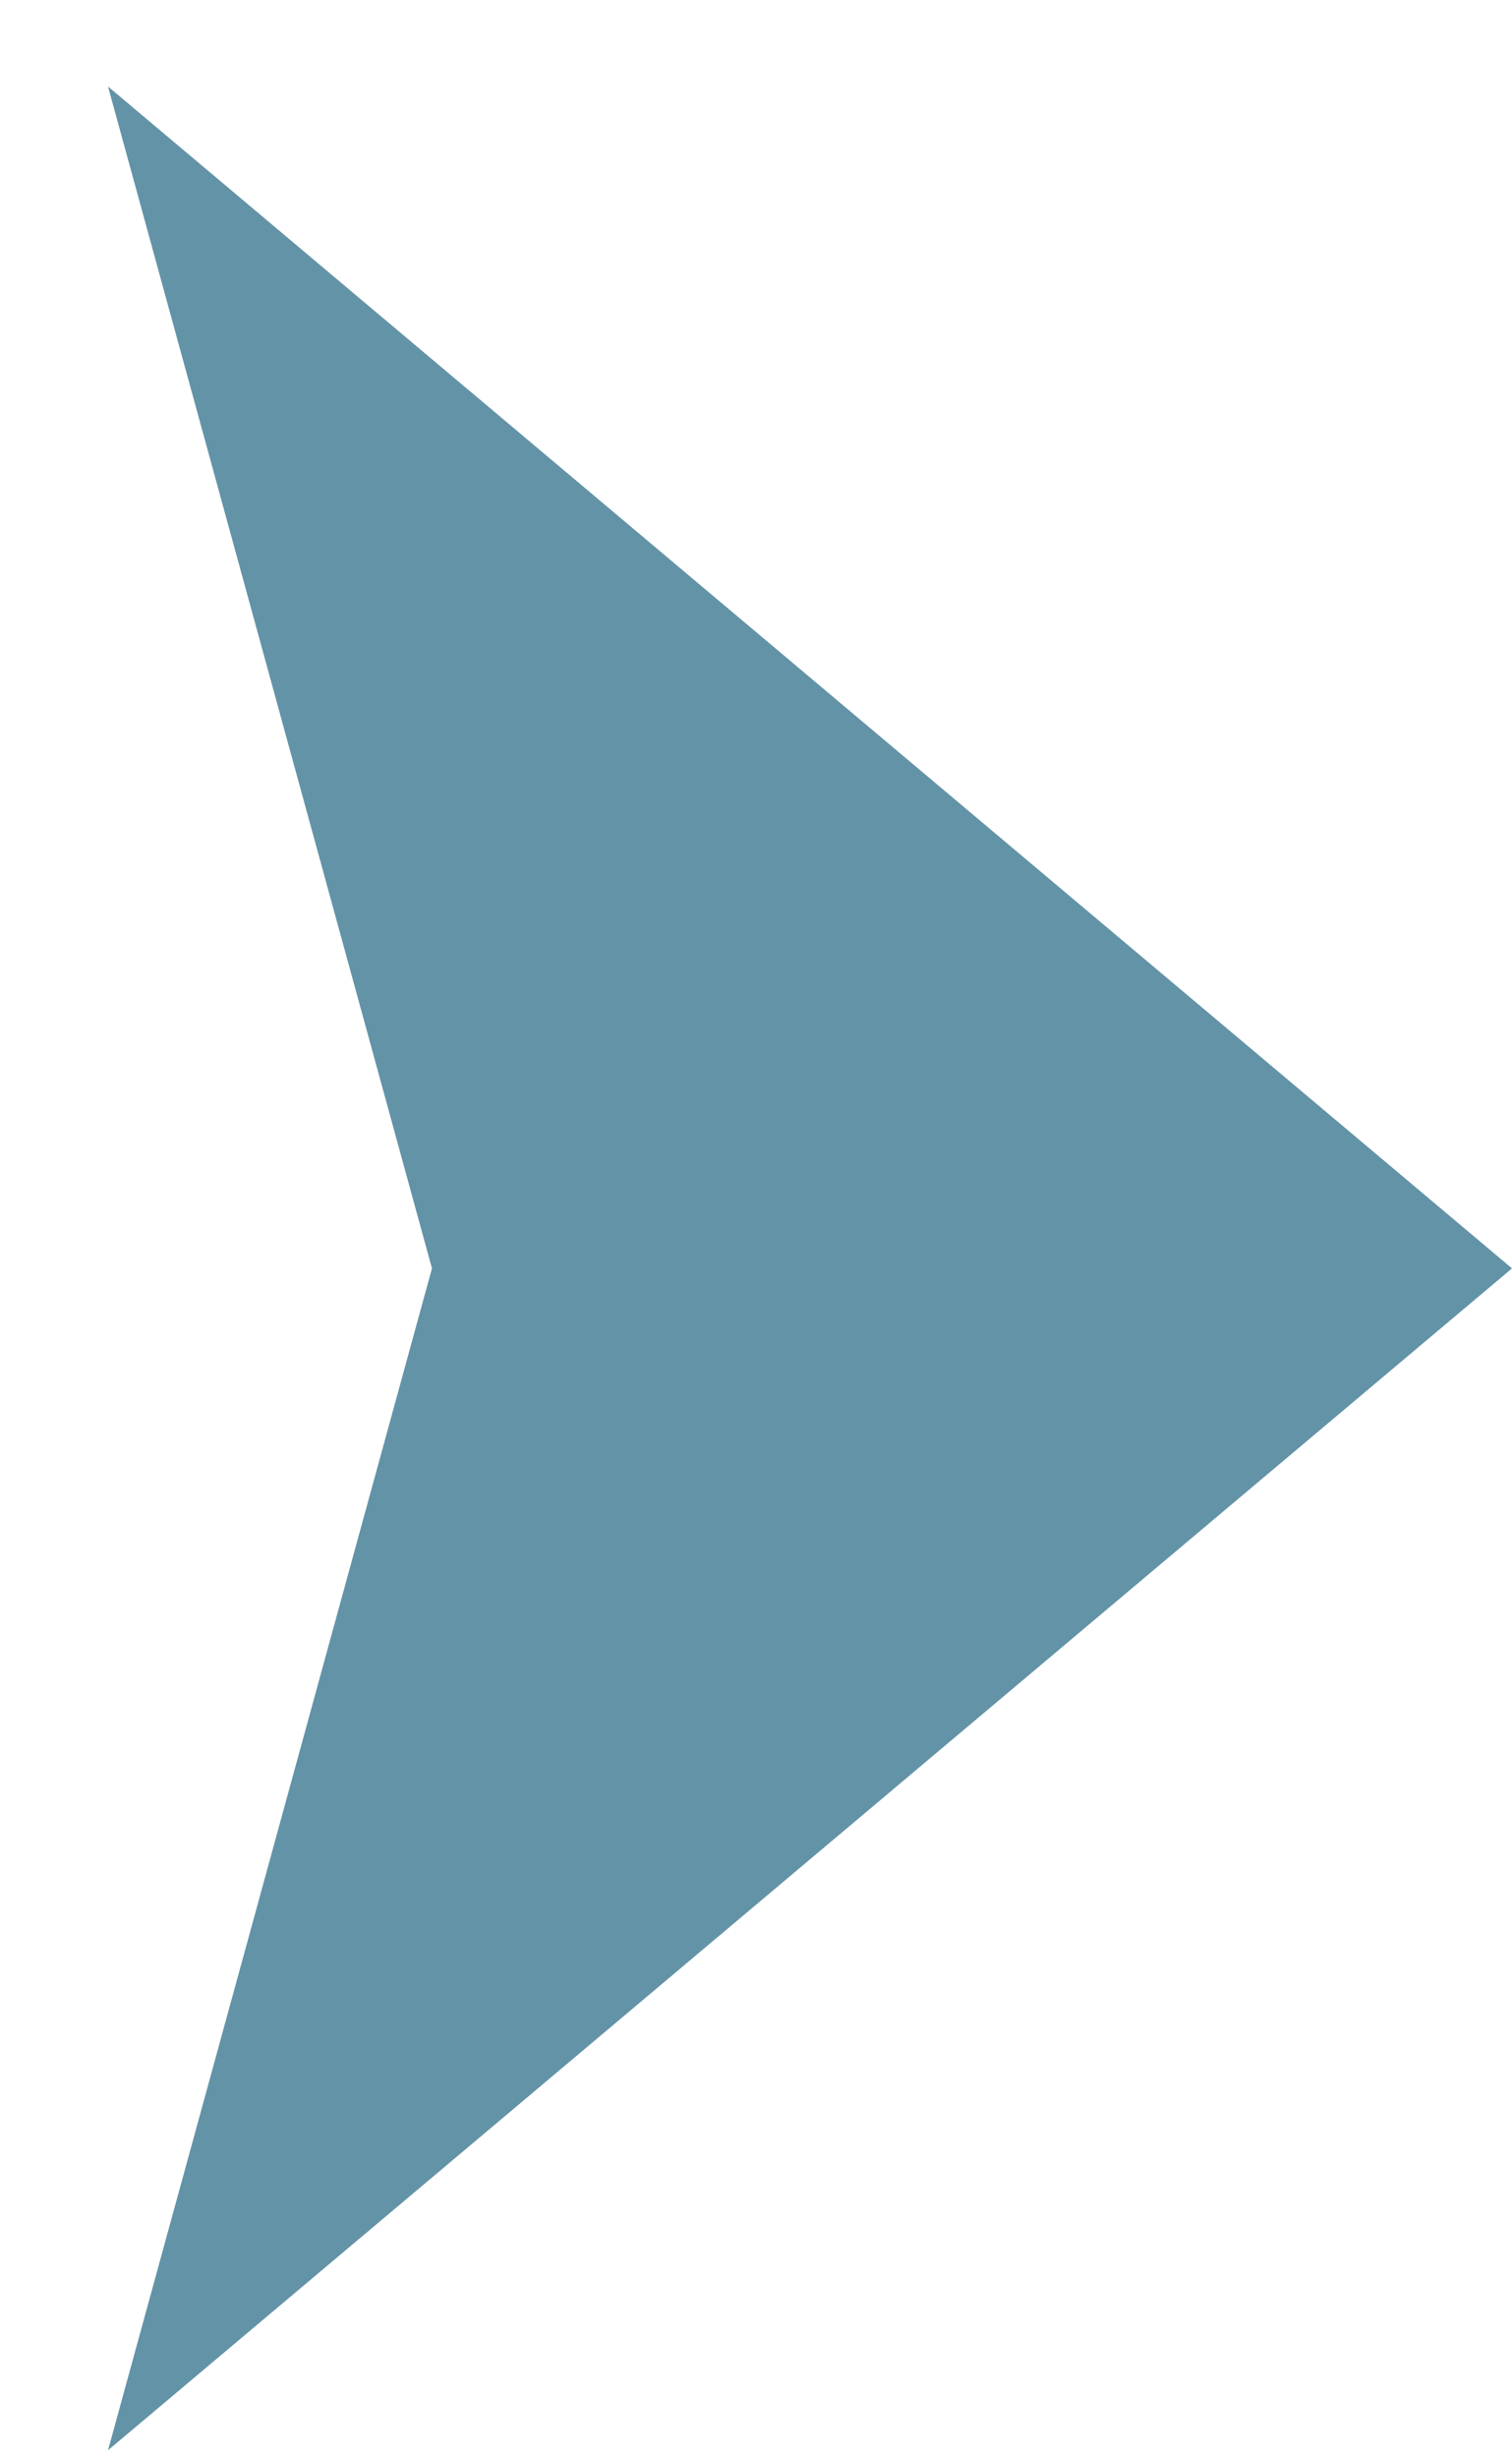 <svg width="16" height="26" viewBox="0 0 16 26" fill="none" xmlns="http://www.w3.org/2000/svg">
<g clip-path="url(#clip0_104_663)">
<path d="M16 13.415L1.143 25.915L4.571 13.415L1.143 0.915L16 13.415Z" fill="#6393A7"/>
</g>
<defs>
<clipPath id="clip0_104_663">
<rect width="16" height="25" fill="white" transform="translate(0 0.915)"/>
</clipPath>
</defs>
</svg>
